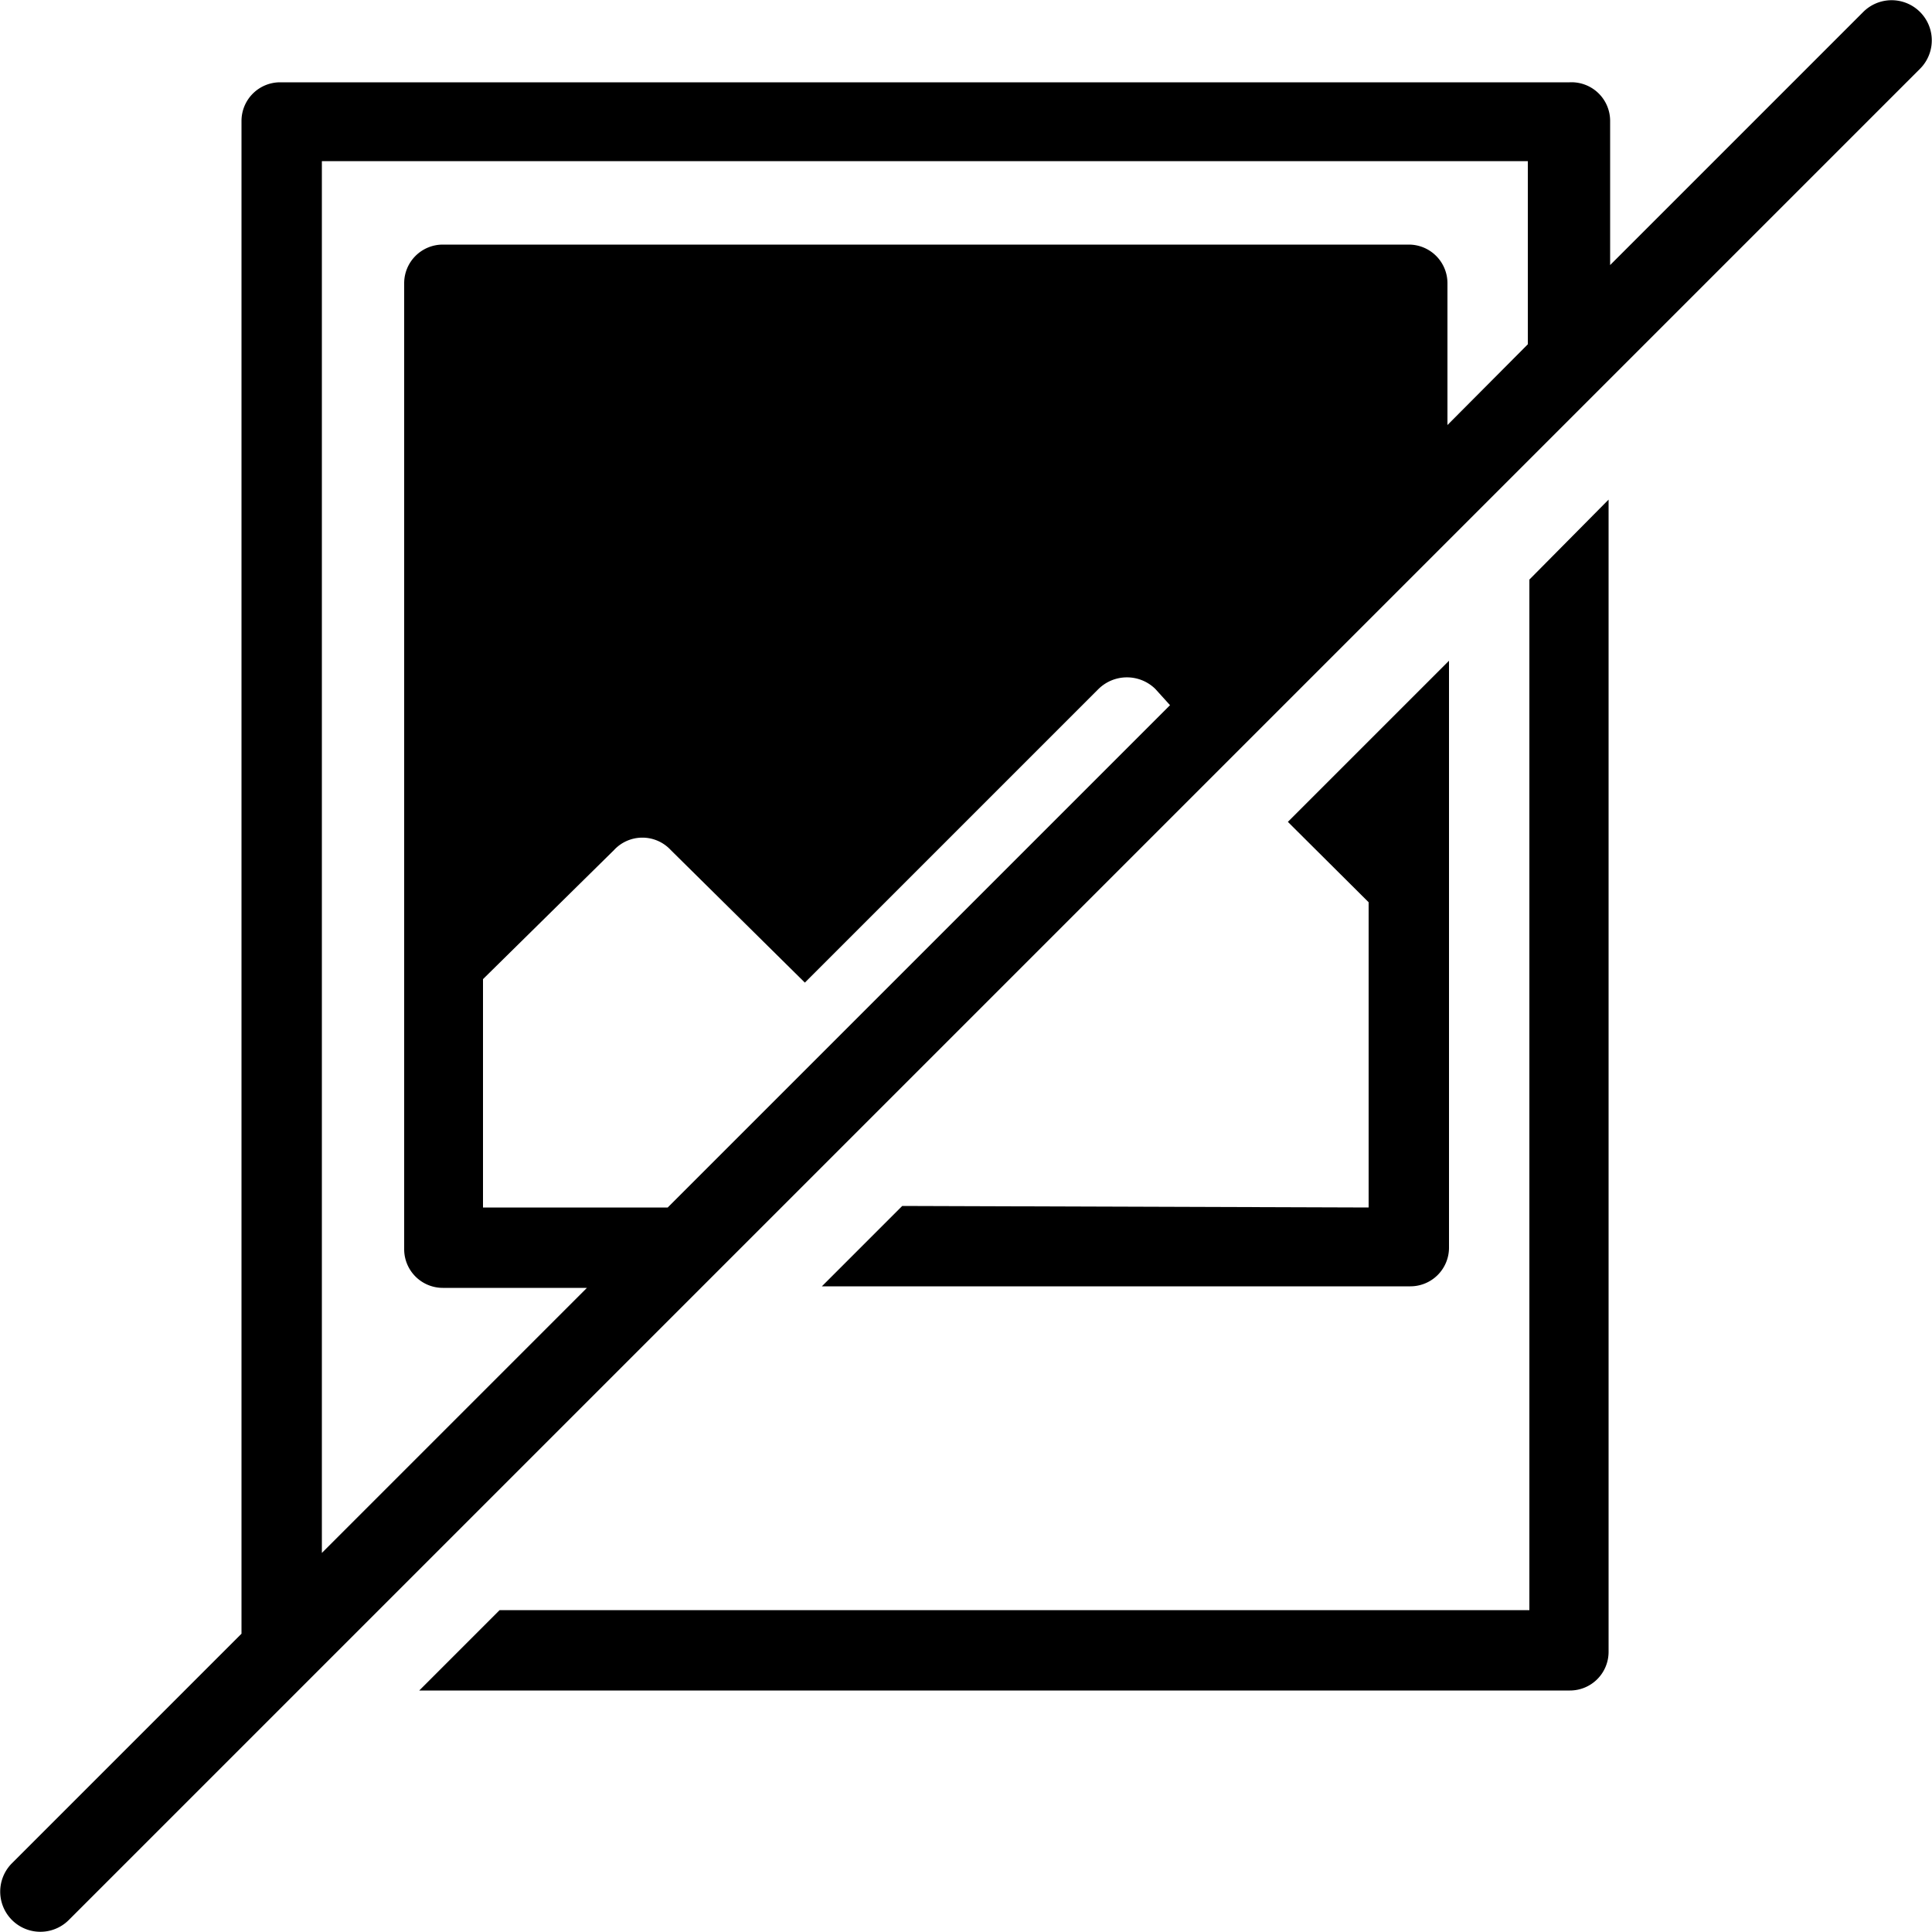 <svg id="Layer_1" data-name="Layer 1" xmlns="http://www.w3.org/2000/svg" viewBox="0 0 50 50"><path d="M35.42,31.25v-7.9l-2.09-2.08L37.5,17.1V32.29a1,1,0,0,1-1,1H21.27l2.08-2.08Zm4.16,10.42H12.93l-2.08,2.08H40.63a1,1,0,0,0,1-1V12.93L39.58,15ZM49.69,1.78,1.78,49.69A1,1,0,0,1,.31,48.22l5.94-5.94V3.13a1,1,0,0,1,1-1H40.62a1,1,0,0,1,1.05,1V6.86L48.22.31a1,1,0,1,1,1.47,1.47ZM8.33,40.19l6.86-6.86H11.46a1,1,0,0,1-1-1v-25a1,1,0,0,1,1-1h25a1,1,0,0,1,1,1V11l2.08-2.09V4.17H8.33ZM29.9,17.83a1.05,1.05,0,0,0-1.47,0l-7.6,7.6L17.36,22a1,1,0,0,0-1.47,0L12.5,25.34v5.91h4.78l13-13Z"/></svg>